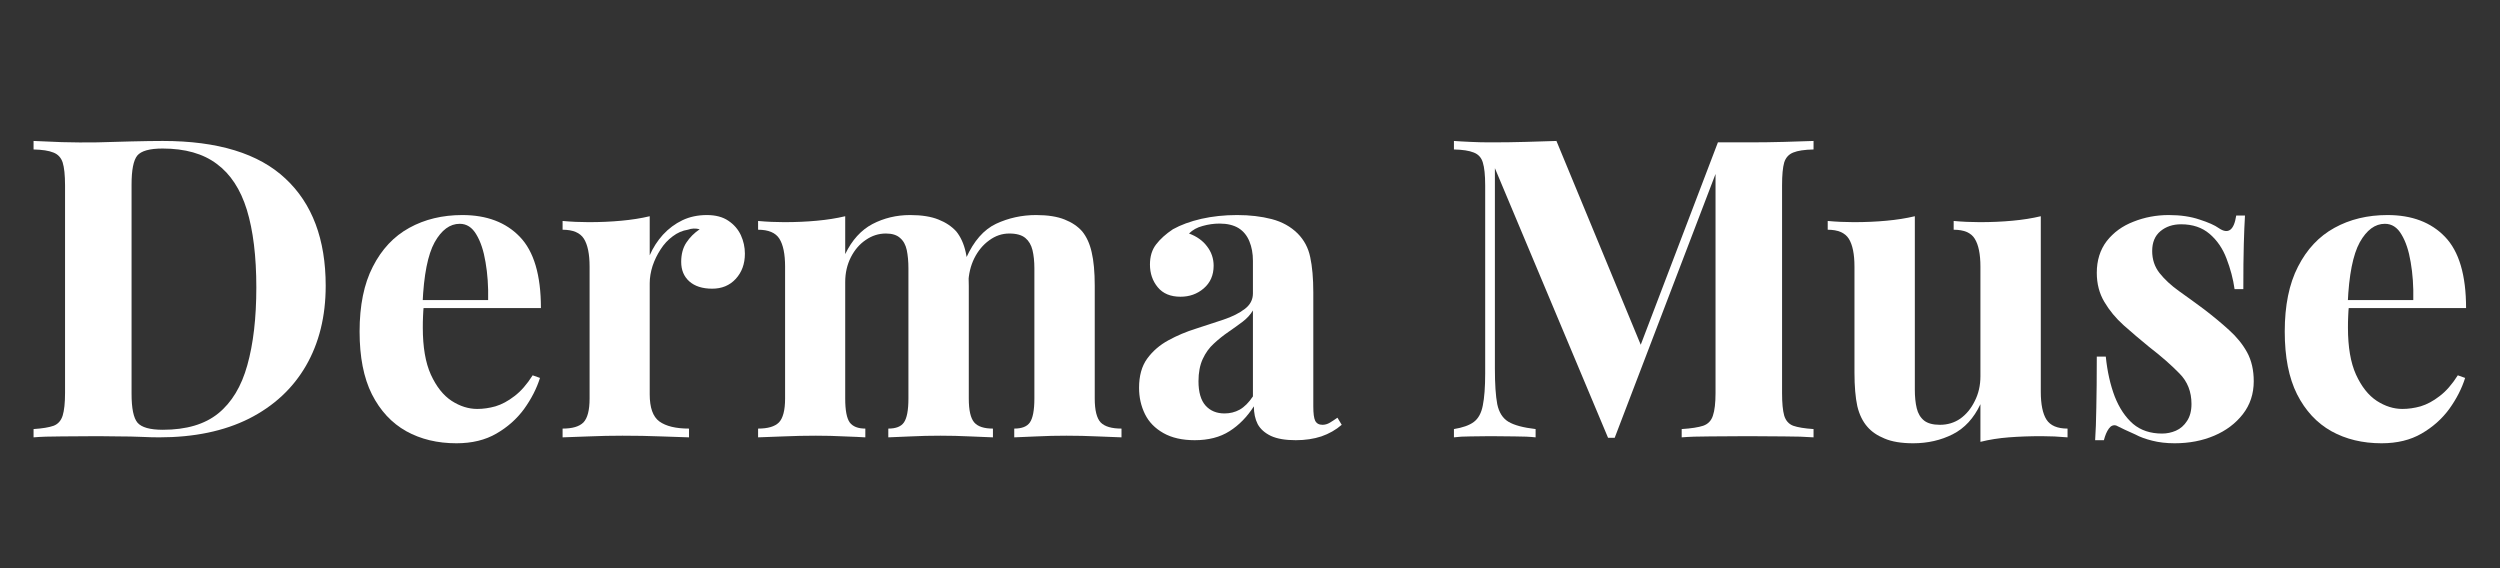 <svg version="1.0" preserveAspectRatio="xMidYMid meet" height="50" viewBox="0 0 165 37.5" zoomAndPan="magnify" width="220" xmlns:xlink="http://www.w3.org/1999/xlink" xmlns="http://www.w3.org/2000/svg"><rect x="0" y="0" width="165" height="37.5" fill="#333333" stroke="none"/><defs><g></g></defs><g fill-opacity="1" fill="#ffffff"><g transform="translate(1.277, 28.865)"><g><path d="M 9.469 -19.562 C 13.102 -19.562 15.801 -18.734 17.562 -17.078 C 19.332 -15.43 20.219 -13.07 20.219 -10 C 20.219 -7.988 19.785 -6.234 18.922 -4.734 C 18.055 -3.234 16.801 -2.066 15.156 -1.234 C 13.508 -0.41 11.535 0 9.234 0 C 8.93 0 8.539 -0.008 8.062 -0.031 C 7.582 -0.051 7.082 -0.062 6.562 -0.062 C 6.051 -0.07 5.594 -0.078 5.188 -0.078 C 4.383 -0.078 3.586 -0.07 2.797 -0.062 C 2.016 -0.062 1.395 -0.039 0.938 0 L 0.938 -0.547 C 1.531 -0.586 1.973 -0.66 2.266 -0.766 C 2.555 -0.879 2.754 -1.102 2.859 -1.438 C 2.961 -1.77 3.016 -2.266 3.016 -2.922 L 3.016 -16.625 C 3.016 -17.312 2.961 -17.816 2.859 -18.141 C 2.754 -18.461 2.551 -18.68 2.25 -18.797 C 1.945 -18.922 1.508 -18.988 0.938 -19 L 0.938 -19.562 C 1.395 -19.539 2.016 -19.516 2.797 -19.484 C 3.586 -19.461 4.367 -19.457 5.141 -19.469 C 5.797 -19.488 6.539 -19.508 7.375 -19.531 C 8.219 -19.551 8.914 -19.562 9.469 -19.562 Z M 9.453 -19.062 C 8.598 -19.062 8.039 -18.906 7.781 -18.594 C 7.531 -18.281 7.406 -17.645 7.406 -16.688 L 7.406 -2.875 C 7.406 -1.914 7.535 -1.281 7.797 -0.969 C 8.066 -0.656 8.625 -0.5 9.469 -0.5 C 11.02 -0.5 12.238 -0.859 13.125 -1.578 C 14.02 -2.305 14.66 -3.367 15.047 -4.766 C 15.441 -6.172 15.641 -7.879 15.641 -9.891 C 15.641 -11.953 15.43 -13.66 15.016 -15.016 C 14.598 -16.367 13.938 -17.379 13.031 -18.047 C 12.133 -18.723 10.941 -19.062 9.453 -19.062 Z M 9.453 -19.062"></path></g></g></g><g fill-opacity="1" fill="#ffffff"><g transform="translate(22.717, 28.865)"><g><path d="M 7.797 -14.672 C 9.41 -14.672 10.676 -14.191 11.594 -13.234 C 12.52 -12.273 12.984 -10.707 12.984 -8.531 L 3.891 -8.531 L 3.844 -9.062 L 9.5 -9.062 C 9.52 -9.969 9.461 -10.801 9.328 -11.562 C 9.203 -12.32 9 -12.93 8.719 -13.391 C 8.445 -13.859 8.082 -14.094 7.625 -14.094 C 6.977 -14.094 6.426 -13.688 5.969 -12.875 C 5.52 -12.062 5.254 -10.719 5.172 -8.844 L 5.25 -8.672 C 5.227 -8.453 5.211 -8.223 5.203 -7.984 C 5.191 -7.742 5.188 -7.492 5.188 -7.234 C 5.188 -5.961 5.363 -4.93 5.719 -4.141 C 6.082 -3.348 6.539 -2.77 7.094 -2.406 C 7.645 -2.051 8.207 -1.875 8.781 -1.875 C 9.164 -1.875 9.566 -1.93 9.984 -2.047 C 10.398 -2.172 10.816 -2.395 11.234 -2.719 C 11.66 -3.039 12.062 -3.5 12.438 -4.094 L 12.922 -3.922 C 12.703 -3.223 12.352 -2.539 11.875 -1.875 C 11.395 -1.219 10.785 -0.676 10.047 -0.25 C 9.316 0.176 8.438 0.391 7.406 0.391 C 6.156 0.391 5.051 0.125 4.094 -0.406 C 3.133 -0.945 2.379 -1.758 1.828 -2.844 C 1.285 -3.926 1.016 -5.305 1.016 -6.984 C 1.016 -8.703 1.305 -10.129 1.891 -11.266 C 2.473 -12.41 3.273 -13.266 4.297 -13.828 C 5.316 -14.391 6.484 -14.672 7.797 -14.672 Z M 7.797 -14.672"></path></g></g></g><g fill-opacity="1" fill="#ffffff"><g transform="translate(36.475, 28.865)"><g><path d="M 10.172 -14.672 C 10.754 -14.672 11.227 -14.547 11.594 -14.297 C 11.969 -14.047 12.242 -13.727 12.422 -13.344 C 12.598 -12.957 12.688 -12.551 12.688 -12.125 C 12.688 -11.445 12.484 -10.891 12.078 -10.453 C 11.68 -10.023 11.164 -9.812 10.531 -9.812 C 9.883 -9.812 9.379 -9.973 9.016 -10.297 C 8.66 -10.617 8.484 -11.047 8.484 -11.578 C 8.484 -12.086 8.598 -12.516 8.828 -12.859 C 9.055 -13.203 9.348 -13.492 9.703 -13.734 C 9.441 -13.805 9.18 -13.797 8.922 -13.703 C 8.566 -13.648 8.234 -13.504 7.922 -13.266 C 7.609 -13.035 7.344 -12.75 7.125 -12.406 C 6.906 -12.07 6.727 -11.707 6.594 -11.312 C 6.469 -10.914 6.406 -10.535 6.406 -10.172 L 6.406 -2.844 C 6.406 -1.957 6.617 -1.359 7.047 -1.047 C 7.484 -0.734 8.133 -0.578 9 -0.578 L 9 0 C 8.582 -0.02 7.969 -0.039 7.156 -0.062 C 6.344 -0.094 5.492 -0.109 4.609 -0.109 C 3.879 -0.109 3.133 -0.094 2.375 -0.062 C 1.625 -0.039 1.051 -0.02 0.656 0 L 0.656 -0.578 C 1.301 -0.578 1.758 -0.711 2.031 -0.984 C 2.301 -1.266 2.438 -1.789 2.438 -2.562 L 2.438 -11.266 C 2.438 -12.098 2.312 -12.711 2.062 -13.109 C 1.812 -13.504 1.344 -13.703 0.656 -13.703 L 0.656 -14.281 C 1.25 -14.227 1.82 -14.203 2.375 -14.203 C 3.145 -14.203 3.863 -14.234 4.531 -14.297 C 5.207 -14.359 5.832 -14.457 6.406 -14.594 L 6.406 -12.016 C 6.625 -12.516 6.914 -12.969 7.281 -13.375 C 7.656 -13.781 8.082 -14.098 8.562 -14.328 C 9.039 -14.555 9.578 -14.672 10.172 -14.672 Z M 10.172 -14.672"></path></g></g></g><g fill-opacity="1" fill="#ffffff"><g transform="translate(49.378, 28.865)"><g><path d="M 10.688 -14.672 C 11.457 -14.672 12.082 -14.57 12.562 -14.375 C 13.039 -14.188 13.43 -13.926 13.734 -13.594 C 14.023 -13.238 14.234 -12.781 14.359 -12.219 C 14.492 -11.656 14.562 -10.914 14.562 -10 L 14.562 -2.562 C 14.562 -1.789 14.68 -1.266 14.922 -0.984 C 15.16 -0.711 15.57 -0.578 16.156 -0.578 L 16.156 0 C 15.82 -0.02 15.316 -0.039 14.641 -0.062 C 13.973 -0.094 13.32 -0.109 12.688 -0.109 C 12.02 -0.109 11.363 -0.094 10.719 -0.062 C 10.07 -0.039 9.582 -0.02 9.25 0 L 9.25 -0.578 C 9.75 -0.578 10.094 -0.711 10.281 -0.984 C 10.477 -1.266 10.578 -1.789 10.578 -2.562 L 10.578 -11.156 C 10.578 -11.613 10.539 -12.016 10.469 -12.359 C 10.395 -12.703 10.25 -12.969 10.031 -13.156 C 9.82 -13.352 9.508 -13.453 9.094 -13.453 C 8.613 -13.453 8.172 -13.312 7.766 -13.031 C 7.359 -12.758 7.031 -12.379 6.781 -11.891 C 6.531 -11.398 6.406 -10.852 6.406 -10.25 L 6.406 -2.562 C 6.406 -1.789 6.504 -1.266 6.703 -0.984 C 6.91 -0.711 7.254 -0.578 7.734 -0.578 L 7.734 0 C 7.441 -0.02 6.984 -0.039 6.359 -0.062 C 5.742 -0.094 5.113 -0.109 4.469 -0.109 C 3.77 -0.109 3.051 -0.094 2.312 -0.062 C 1.582 -0.039 1.031 -0.02 0.656 0 L 0.656 -0.578 C 1.301 -0.578 1.758 -0.711 2.031 -0.984 C 2.301 -1.266 2.438 -1.789 2.438 -2.562 L 2.438 -11.266 C 2.438 -12.098 2.312 -12.711 2.062 -13.109 C 1.812 -13.504 1.344 -13.703 0.656 -13.703 L 0.656 -14.281 C 1.25 -14.227 1.82 -14.203 2.375 -14.203 C 3.145 -14.203 3.863 -14.234 4.531 -14.297 C 5.207 -14.359 5.832 -14.457 6.406 -14.594 L 6.406 -12.094 C 6.852 -13.02 7.453 -13.68 8.203 -14.078 C 8.961 -14.473 9.789 -14.672 10.688 -14.672 Z M 19 -14.672 C 19.781 -14.672 20.41 -14.57 20.891 -14.375 C 21.367 -14.188 21.754 -13.926 22.047 -13.594 C 22.336 -13.238 22.547 -12.781 22.672 -12.219 C 22.805 -11.656 22.875 -10.914 22.875 -10 L 22.875 -2.562 C 22.875 -1.789 23.004 -1.266 23.266 -0.984 C 23.535 -0.711 23.992 -0.578 24.641 -0.578 L 24.641 0 C 24.285 -0.02 23.758 -0.039 23.062 -0.062 C 22.363 -0.094 21.676 -0.109 21 -0.109 C 20.332 -0.109 19.676 -0.094 19.031 -0.062 C 18.383 -0.039 17.895 -0.02 17.562 0 L 17.562 -0.578 C 18.062 -0.578 18.406 -0.711 18.594 -0.984 C 18.789 -1.266 18.891 -1.789 18.891 -2.562 L 18.891 -11.156 C 18.891 -11.613 18.848 -12.016 18.766 -12.359 C 18.68 -12.703 18.523 -12.969 18.297 -13.156 C 18.066 -13.352 17.711 -13.453 17.234 -13.453 C 16.754 -13.453 16.312 -13.301 15.906 -13 C 15.5 -12.707 15.172 -12.312 14.922 -11.812 C 14.68 -11.32 14.551 -10.773 14.531 -10.172 L 14.391 -11.844 C 14.891 -12.957 15.547 -13.707 16.359 -14.094 C 17.18 -14.477 18.062 -14.672 19 -14.672 Z M 19 -14.672"></path></g></g></g><g fill-opacity="1" fill="#ffffff"><g transform="translate(74.381, 28.865)"><g><path d="M 4.469 0.188 C 3.645 0.188 2.957 0.031 2.406 -0.281 C 1.852 -0.594 1.445 -1.008 1.188 -1.531 C 0.926 -2.062 0.797 -2.641 0.797 -3.266 C 0.797 -4.055 0.973 -4.695 1.328 -5.188 C 1.691 -5.688 2.16 -6.094 2.734 -6.406 C 3.305 -6.719 3.91 -6.973 4.547 -7.172 C 5.18 -7.379 5.785 -7.578 6.359 -7.766 C 6.941 -7.961 7.41 -8.195 7.766 -8.469 C 8.129 -8.738 8.312 -9.082 8.312 -9.5 L 8.312 -11.656 C 8.312 -12.133 8.234 -12.562 8.078 -12.938 C 7.922 -13.32 7.68 -13.613 7.359 -13.812 C 7.035 -14.008 6.617 -14.109 6.109 -14.109 C 5.734 -14.109 5.363 -14.055 5 -13.953 C 4.633 -13.859 4.332 -13.691 4.094 -13.453 C 4.602 -13.266 5 -12.984 5.281 -12.609 C 5.57 -12.234 5.719 -11.805 5.719 -11.328 C 5.719 -10.703 5.5 -10.203 5.062 -9.828 C 4.633 -9.461 4.125 -9.281 3.531 -9.281 C 2.875 -9.281 2.375 -9.488 2.031 -9.906 C 1.688 -10.32 1.516 -10.82 1.516 -11.406 C 1.516 -11.938 1.648 -12.379 1.922 -12.734 C 2.191 -13.086 2.562 -13.422 3.031 -13.734 C 3.551 -14.023 4.176 -14.254 4.906 -14.422 C 5.633 -14.586 6.422 -14.672 7.266 -14.672 C 8.109 -14.672 8.867 -14.582 9.547 -14.406 C 10.234 -14.227 10.805 -13.91 11.266 -13.453 C 11.691 -13.023 11.969 -12.504 12.094 -11.891 C 12.227 -11.273 12.297 -10.5 12.297 -9.562 L 12.297 -2.047 C 12.297 -1.586 12.336 -1.27 12.422 -1.094 C 12.516 -0.914 12.676 -0.828 12.906 -0.828 C 13.07 -0.828 13.234 -0.875 13.391 -0.969 C 13.547 -1.062 13.711 -1.172 13.891 -1.297 L 14.172 -0.828 C 13.785 -0.492 13.336 -0.238 12.828 -0.062 C 12.328 0.102 11.766 0.188 11.141 0.188 C 10.453 0.188 9.906 0.094 9.5 -0.094 C 9.094 -0.289 8.801 -0.551 8.625 -0.875 C 8.457 -1.207 8.375 -1.598 8.375 -2.047 C 7.926 -1.348 7.391 -0.801 6.766 -0.406 C 6.141 -0.008 5.375 0.188 4.469 0.188 Z M 6.438 -1.578 C 6.801 -1.578 7.133 -1.66 7.438 -1.828 C 7.75 -2.004 8.039 -2.297 8.312 -2.703 L 8.312 -8.375 C 8.145 -8.094 7.914 -7.844 7.625 -7.625 C 7.332 -7.406 7.02 -7.18 6.688 -6.953 C 6.352 -6.723 6.035 -6.469 5.734 -6.188 C 5.43 -5.914 5.188 -5.578 5 -5.172 C 4.812 -4.766 4.719 -4.273 4.719 -3.703 C 4.719 -2.984 4.875 -2.445 5.188 -2.094 C 5.5 -1.75 5.914 -1.578 6.438 -1.578 Z M 6.438 -1.578"></path></g></g></g><g fill-opacity="1" fill="#ffffff"><g transform="translate(88.554, 28.865)"><g></g></g></g><g fill-opacity="1" fill="#ffffff"><g transform="translate(94.991, 28.865)"><g><path d="M 24.703 -19.562 L 24.703 -19 C 24.109 -18.988 23.66 -18.922 23.359 -18.797 C 23.066 -18.68 22.867 -18.461 22.766 -18.141 C 22.672 -17.816 22.625 -17.312 22.625 -16.625 L 22.625 -2.922 C 22.625 -2.266 22.672 -1.77 22.766 -1.438 C 22.867 -1.102 23.066 -0.879 23.359 -0.766 C 23.66 -0.66 24.109 -0.586 24.703 -0.547 L 24.703 0 C 24.18 -0.039 23.531 -0.062 22.75 -0.062 C 21.969 -0.07 21.172 -0.078 20.359 -0.078 C 19.473 -0.078 18.645 -0.07 17.875 -0.062 C 17.102 -0.062 16.477 -0.039 16 0 L 16 -0.547 C 16.625 -0.586 17.098 -0.66 17.422 -0.766 C 17.742 -0.879 17.957 -1.102 18.062 -1.438 C 18.176 -1.77 18.234 -2.266 18.234 -2.922 L 18.234 -17.875 L 18.422 -17.875 L 11.578 0.031 L 11.141 0.031 L 3.672 -17.766 L 3.672 -4.531 C 3.672 -3.52 3.723 -2.738 3.828 -2.188 C 3.941 -1.645 4.188 -1.258 4.562 -1.031 C 4.945 -0.801 5.547 -0.641 6.359 -0.547 L 6.359 0 C 6.004 -0.039 5.539 -0.062 4.969 -0.062 C 4.395 -0.07 3.863 -0.078 3.375 -0.078 C 2.945 -0.078 2.508 -0.07 2.062 -0.062 C 1.625 -0.062 1.258 -0.039 0.969 0 L 0.969 -0.547 C 1.551 -0.641 1.988 -0.797 2.281 -1.016 C 2.582 -1.242 2.781 -1.609 2.875 -2.109 C 2.977 -2.617 3.031 -3.316 3.031 -4.203 L 3.031 -16.625 C 3.031 -17.312 2.977 -17.816 2.875 -18.141 C 2.781 -18.461 2.582 -18.68 2.281 -18.797 C 1.977 -18.922 1.539 -18.988 0.969 -19 L 0.969 -19.562 C 1.258 -19.539 1.625 -19.52 2.062 -19.5 C 2.508 -19.477 2.945 -19.469 3.375 -19.469 C 4.164 -19.469 4.941 -19.477 5.703 -19.5 C 6.461 -19.52 7.141 -19.539 7.734 -19.562 L 13.531 -5.547 L 12.844 -4.922 L 18.391 -19.469 C 18.711 -19.469 19.035 -19.469 19.359 -19.469 C 19.691 -19.469 20.023 -19.469 20.359 -19.469 C 21.172 -19.469 21.969 -19.477 22.75 -19.5 C 23.531 -19.52 24.18 -19.539 24.703 -19.562 Z M 24.703 -19.562"></path></g></g></g><g fill-opacity="1" fill="#ffffff"><g transform="translate(120.27, 28.865)"><g><path d="M 14.422 -14.594 L 14.422 -3.016 C 14.422 -2.18 14.547 -1.566 14.797 -1.172 C 15.055 -0.773 15.52 -0.578 16.188 -0.578 L 16.188 0 C 15.613 -0.051 15.039 -0.078 14.469 -0.078 C 13.695 -0.078 12.977 -0.051 12.312 0 C 11.656 0.051 11.031 0.148 10.438 0.297 L 10.438 -2.188 C 10 -1.258 9.391 -0.598 8.609 -0.203 C 7.828 0.191 6.957 0.391 6 0.391 C 5.219 0.391 4.586 0.285 4.109 0.078 C 3.629 -0.117 3.254 -0.375 2.984 -0.688 C 2.672 -1.039 2.445 -1.5 2.312 -2.062 C 2.188 -2.633 2.125 -3.375 2.125 -4.281 L 2.125 -11.266 C 2.125 -12.098 2 -12.711 1.75 -13.109 C 1.5 -13.504 1.035 -13.703 0.359 -13.703 L 0.359 -14.281 C 0.953 -14.227 1.523 -14.203 2.078 -14.203 C 2.848 -14.203 3.566 -14.234 4.234 -14.297 C 4.91 -14.359 5.535 -14.457 6.109 -14.594 L 6.109 -3.156 C 6.109 -2.688 6.148 -2.273 6.234 -1.922 C 6.316 -1.578 6.477 -1.305 6.719 -1.109 C 6.957 -0.922 7.305 -0.828 7.766 -0.828 C 8.266 -0.828 8.711 -0.961 9.109 -1.234 C 9.504 -1.516 9.82 -1.898 10.062 -2.391 C 10.312 -2.879 10.438 -3.426 10.438 -4.031 L 10.438 -11.266 C 10.438 -12.098 10.312 -12.711 10.062 -13.109 C 9.82 -13.504 9.359 -13.703 8.672 -13.703 L 8.672 -14.281 C 9.266 -14.227 9.836 -14.203 10.391 -14.203 C 11.16 -14.203 11.879 -14.234 12.547 -14.297 C 13.223 -14.359 13.848 -14.457 14.422 -14.594 Z M 14.422 -14.594"></path></g></g></g><g fill-opacity="1" fill="#ffffff"><g transform="translate(137.013, 28.865)"><g><path d="M 6.125 -14.672 C 6.906 -14.672 7.582 -14.57 8.156 -14.375 C 8.738 -14.188 9.16 -14 9.422 -13.812 C 10.047 -13.383 10.43 -13.66 10.578 -14.641 L 11.156 -14.641 C 11.125 -14.129 11.098 -13.5 11.078 -12.75 C 11.055 -12 11.047 -11.008 11.047 -9.781 L 10.469 -9.781 C 10.375 -10.457 10.195 -11.129 9.938 -11.797 C 9.688 -12.461 9.316 -13.004 8.828 -13.422 C 8.336 -13.848 7.707 -14.062 6.938 -14.062 C 6.395 -14.062 5.941 -13.91 5.578 -13.609 C 5.211 -13.305 5.031 -12.867 5.031 -12.297 C 5.031 -11.742 5.191 -11.258 5.516 -10.844 C 5.848 -10.426 6.273 -10.031 6.797 -9.656 C 7.328 -9.281 7.879 -8.879 8.453 -8.453 C 9.055 -7.992 9.609 -7.535 10.109 -7.078 C 10.609 -6.629 11.004 -6.141 11.297 -5.609 C 11.586 -5.078 11.734 -4.441 11.734 -3.703 C 11.734 -2.867 11.492 -2.145 11.016 -1.531 C 10.535 -0.914 9.906 -0.441 9.125 -0.109 C 8.344 0.223 7.473 0.391 6.516 0.391 C 5.961 0.391 5.469 0.332 5.031 0.219 C 4.602 0.113 4.234 -0.02 3.922 -0.188 C 3.68 -0.301 3.453 -0.406 3.234 -0.5 C 3.023 -0.602 2.832 -0.695 2.656 -0.781 C 2.469 -0.832 2.305 -0.766 2.172 -0.578 C 2.035 -0.391 1.926 -0.133 1.844 0.188 L 1.266 0.188 C 1.305 -0.395 1.332 -1.109 1.344 -1.953 C 1.363 -2.805 1.375 -3.93 1.375 -5.328 L 1.969 -5.328 C 2.07 -4.336 2.27 -3.457 2.562 -2.688 C 2.863 -1.926 3.266 -1.328 3.766 -0.891 C 4.273 -0.461 4.914 -0.25 5.688 -0.25 C 6 -0.25 6.301 -0.312 6.594 -0.438 C 6.895 -0.57 7.141 -0.785 7.328 -1.078 C 7.523 -1.367 7.625 -1.742 7.625 -2.203 C 7.625 -3.016 7.359 -3.688 6.828 -4.219 C 6.305 -4.758 5.641 -5.344 4.828 -5.969 C 4.242 -6.445 3.688 -6.922 3.156 -7.391 C 2.633 -7.859 2.207 -8.375 1.875 -8.938 C 1.539 -9.5 1.375 -10.141 1.375 -10.859 C 1.375 -11.68 1.594 -12.379 2.031 -12.953 C 2.477 -13.523 3.066 -13.953 3.797 -14.234 C 4.523 -14.523 5.301 -14.672 6.125 -14.672 Z M 6.125 -14.672"></path></g></g></g><g fill-opacity="1" fill="#ffffff"><g transform="translate(149.777, 28.865)"><g><path d="M 7.797 -14.672 C 9.41 -14.672 10.676 -14.191 11.594 -13.234 C 12.52 -12.273 12.984 -10.707 12.984 -8.531 L 3.891 -8.531 L 3.844 -9.062 L 9.5 -9.062 C 9.52 -9.969 9.461 -10.801 9.328 -11.562 C 9.203 -12.32 9 -12.93 8.719 -13.391 C 8.445 -13.859 8.082 -14.094 7.625 -14.094 C 6.977 -14.094 6.426 -13.688 5.969 -12.875 C 5.52 -12.062 5.254 -10.719 5.172 -8.844 L 5.25 -8.672 C 5.227 -8.453 5.211 -8.223 5.203 -7.984 C 5.191 -7.742 5.188 -7.492 5.188 -7.234 C 5.188 -5.961 5.363 -4.93 5.719 -4.141 C 6.082 -3.348 6.539 -2.77 7.094 -2.406 C 7.645 -2.051 8.207 -1.875 8.781 -1.875 C 9.164 -1.875 9.566 -1.93 9.984 -2.047 C 10.398 -2.172 10.816 -2.395 11.234 -2.719 C 11.66 -3.039 12.062 -3.5 12.438 -4.094 L 12.922 -3.922 C 12.703 -3.223 12.352 -2.539 11.875 -1.875 C 11.395 -1.219 10.785 -0.676 10.047 -0.25 C 9.316 0.176 8.438 0.391 7.406 0.391 C 6.156 0.391 5.051 0.125 4.094 -0.406 C 3.133 -0.945 2.379 -1.758 1.828 -2.844 C 1.285 -3.926 1.016 -5.305 1.016 -6.984 C 1.016 -8.703 1.305 -10.129 1.891 -11.266 C 2.473 -12.41 3.273 -13.266 4.297 -13.828 C 5.316 -14.391 6.484 -14.672 7.797 -14.672 Z M 7.797 -14.672"></path></g></g></g></svg>